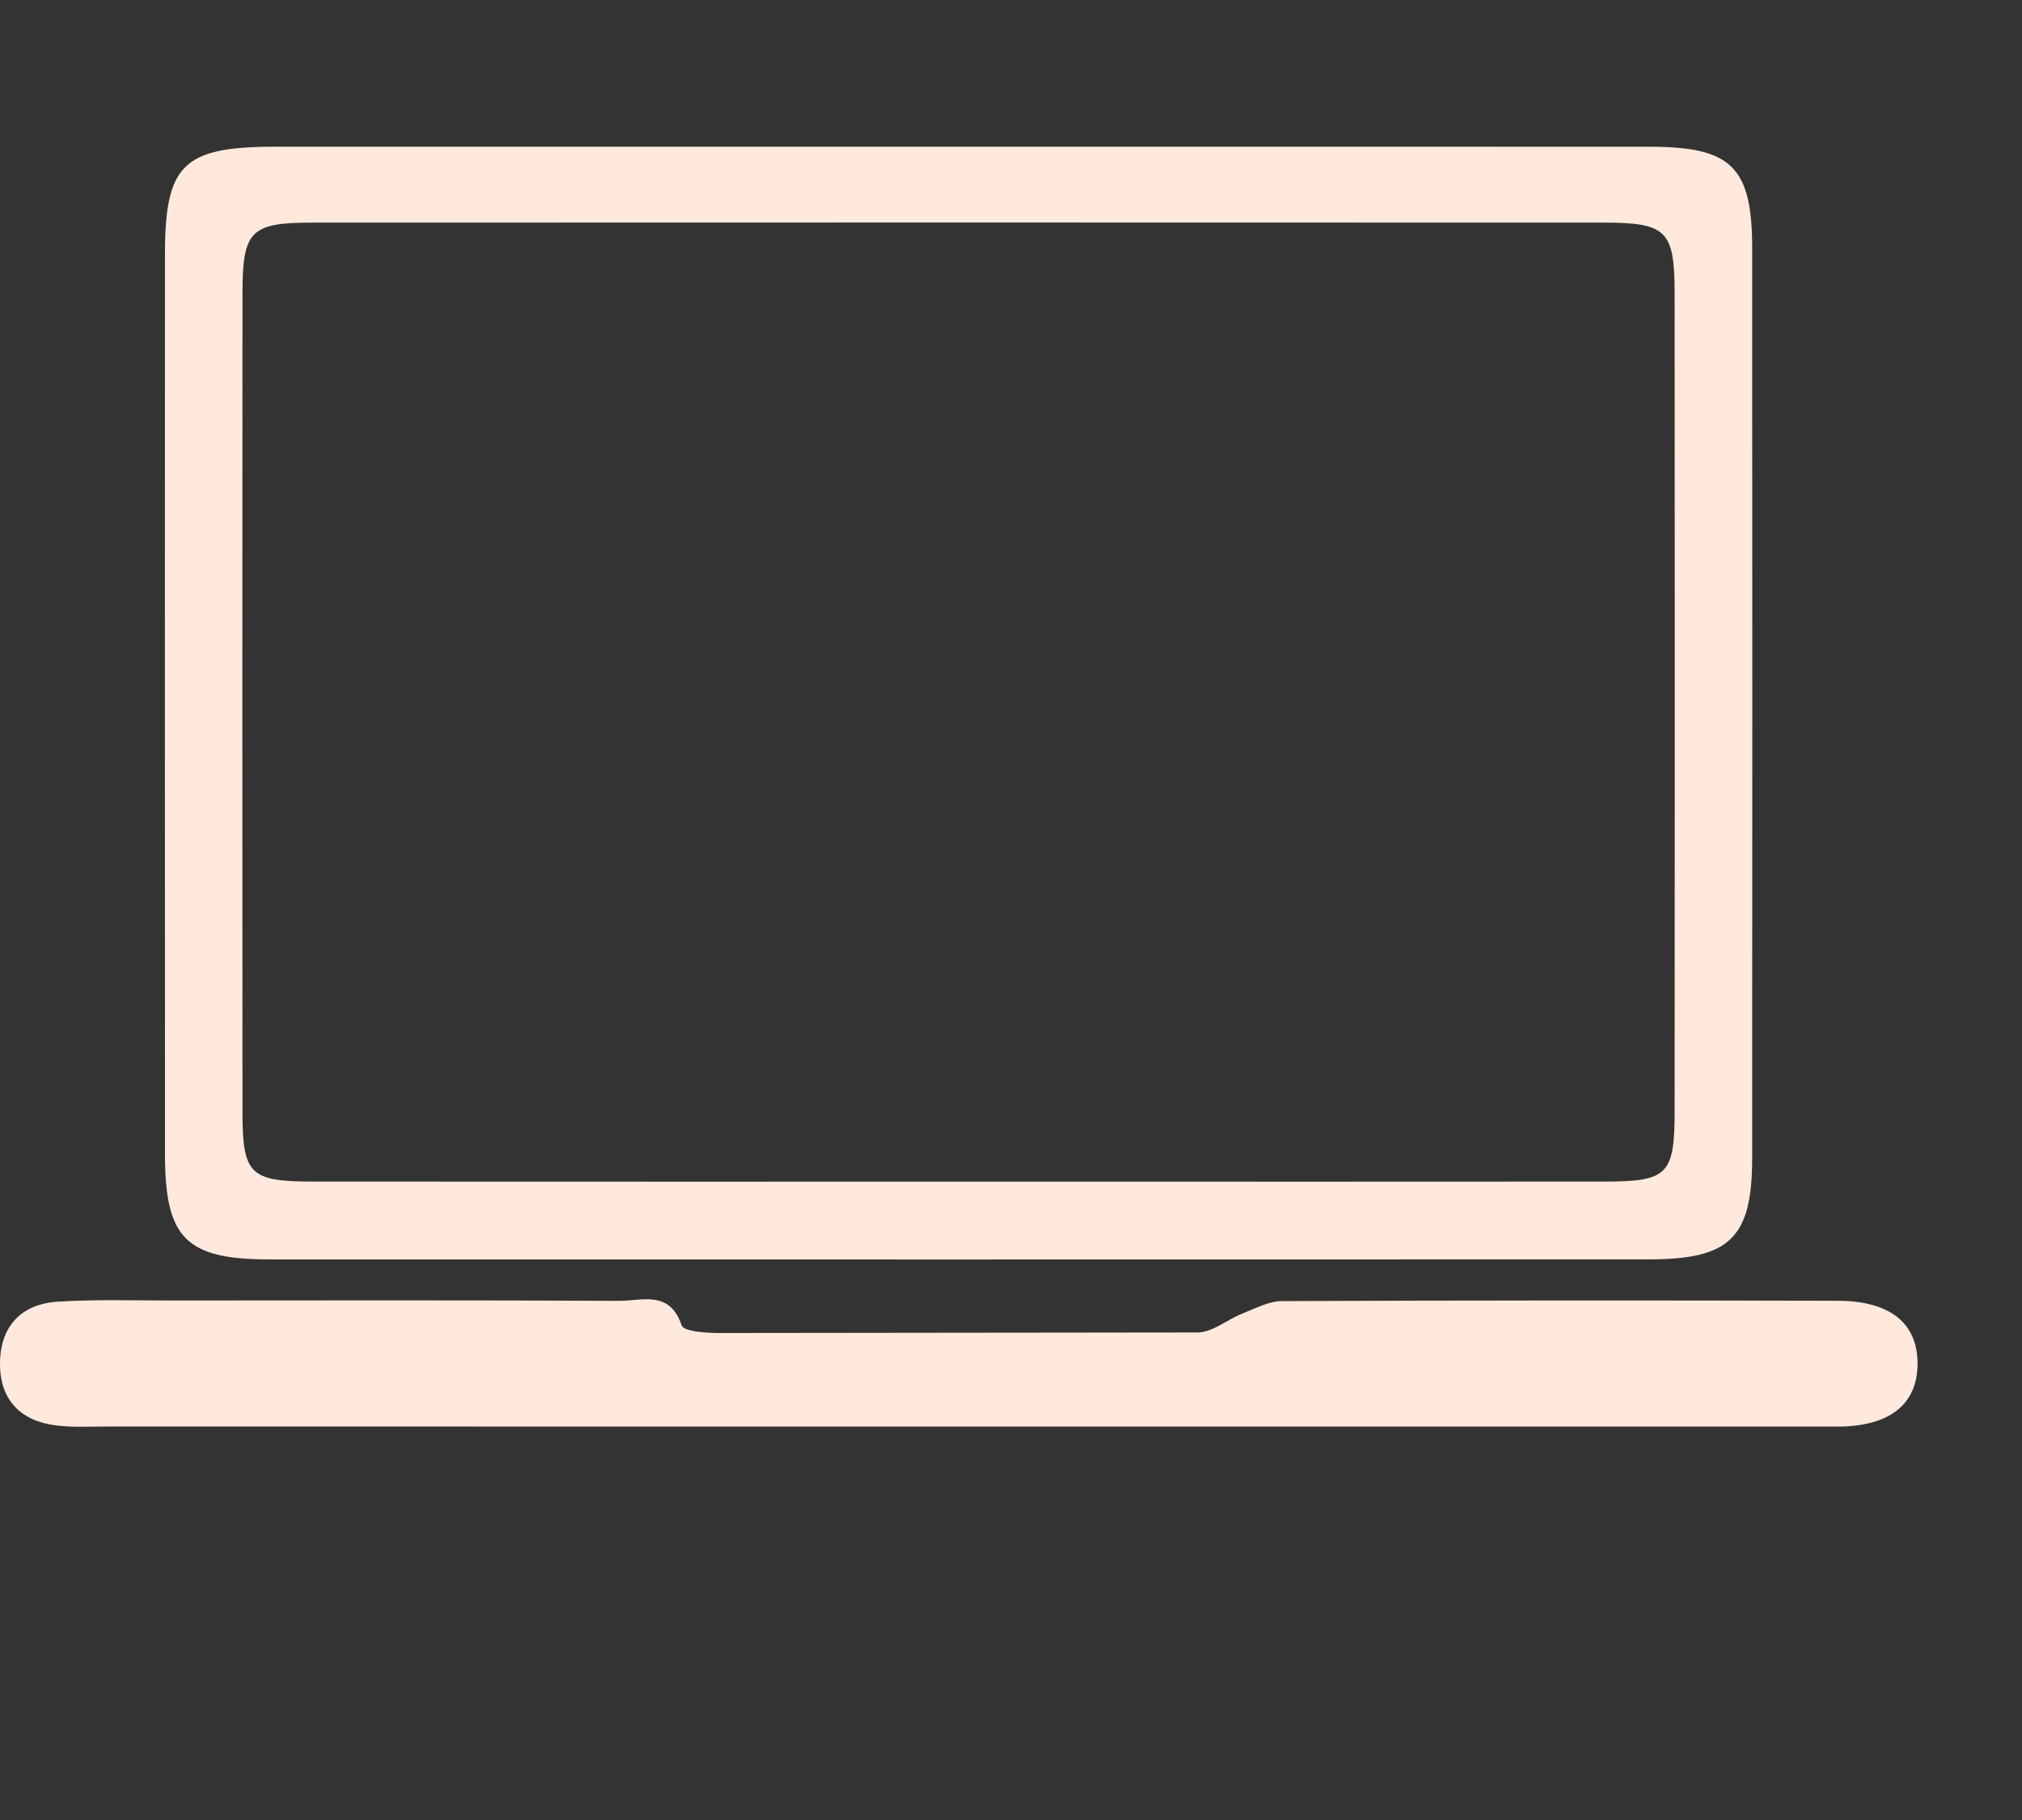 <?xml version="1.0" encoding="utf-8"?>
<!-- Generator: Adobe Illustrator 16.0.0, SVG Export Plug-In . SVG Version: 6.00 Build 0)  -->
<!DOCTYPE svg PUBLIC "-//W3C//DTD SVG 1.1//EN" "http://www.w3.org/Graphics/SVG/1.1/DTD/svg11.dtd">
<svg version="1.1" id="Capa_1" xmlns="http://www.w3.org/2000/svg" xmlns:xlink="http://www.w3.org/1999/xlink" x="0px" y="0px"
	 width="100px" height="90px" viewBox="0 0 100 90" enable-background="new 0 0 100 90" xml:space="preserve">
<rect x="0" y="0" width="100" height="90" fill="#333333" stroke="none"/>
<g>
	<g>
		<path fill="#FFE9DC" d="M51.641,7.254c12.836,0,17.137-0.005,29.975,0.003c4.021,0.002,5.039,1.011,5.039,5.01
			c0.008,15.005,0.01,30.009,0,45.012c-0.002,3.928-1.096,4.996-5.096,4.998c-25.59,0.006-42.644,0.006-68.233,0.002
			c-4.125-0.002-5.164-1.045-5.166-5.178C8.153,42.264,8.154,27.426,8.158,12.588c0.001-4.461,0.896-5.333,5.471-5.334
			C26.299,7.251,38.969,7.254,51.641,7.254z M51.697,58.432c12.078,0,15.619,0.006,27.699-0.003c3.076-0.003,3.422-0.35,3.424-3.475
			c0.009-13.494,0.01-26.988,0-40.482c-0.004-3.06-0.403-3.462-3.471-3.463c-24.156-0.007-39.775-0.009-63.932,0
			c-3.032,0.001-3.423,0.41-3.425,3.509c-0.009,13.493-0.009,26.988,0,40.481c0.002,3.071,0.368,3.428,3.47,3.43
			C27.542,58.438,39.619,58.432,51.697,58.432z"/>
		<path fill="#FFE9DC" d="M5.239,70.542c-0.833,0-1.674,0.048-2.495-0.058C1.015,70.264,0.011,69.221,0,67.482
			c-0.012-1.85,1.006-3,2.876-3.115c1.826-0.115,3.663-0.057,5.494-0.057c7.412-0.004,14.824-0.019,22.235,0.018
			c1.129,0.006,2.521-0.551,3.106,1.213c0.1,0.299,1.188,0.375,1.819,0.377c1.932,0,21.469-0.027,23.693-0.027
			c0.742,0,1.475-0.643,2.229-0.938c0.633-0.249,1.293-0.61,1.941-0.613c9.16-0.039,18.322-0.038,27.482-0.017
			c2.607,0.007,3.954,1.106,3.959,3.1c0.005,1.991-1.348,3.118-3.947,3.122C88.663,70.542,6.92,70.542,5.239,70.542z"/>
	</g>
</g>
</svg>
